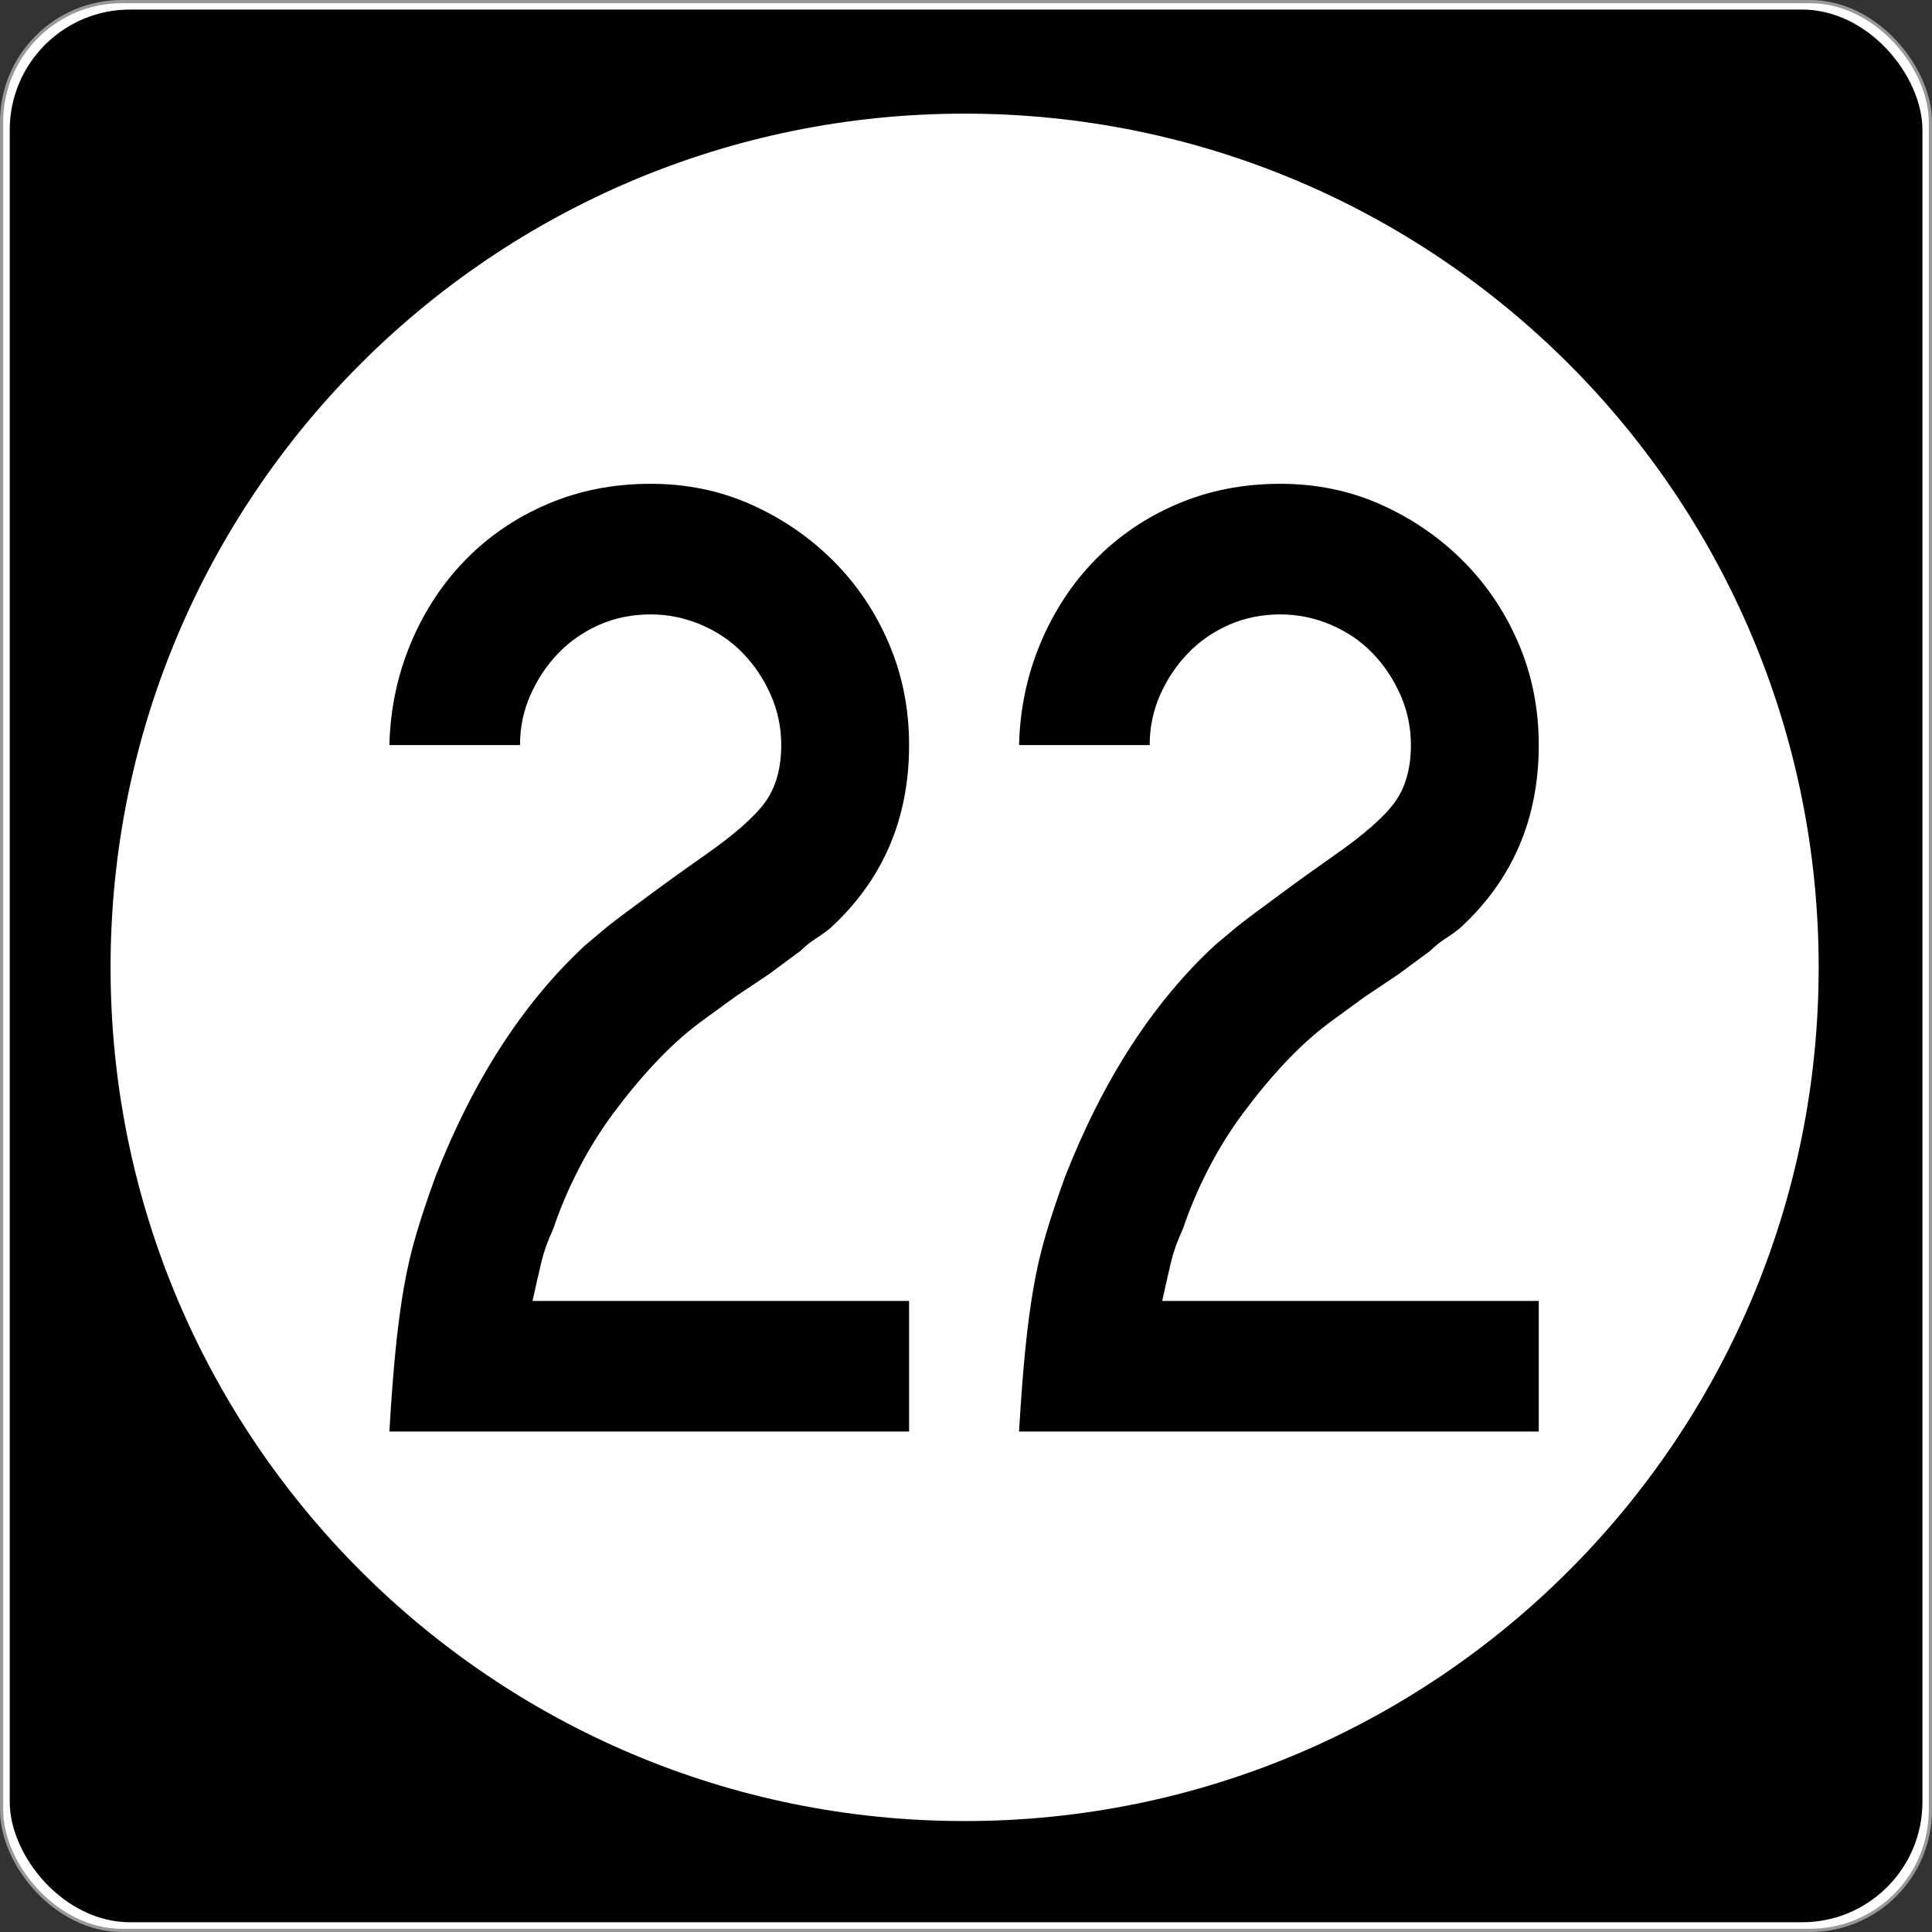 <?xml version="1.0" encoding="UTF-8" standalone="no"?>
<!-- Created with Inkscape (http://www.inkscape.org/) -->
<svg
   xmlns:svg="http://www.w3.org/2000/svg"
   xmlns="http://www.w3.org/2000/svg"
   version="1.0"
   width="601"
   height="601"
   id="svg2">
  <rect width="100%" height="100%" fill="#333333" stroke="none"/>
  <defs
     id="defs4" />
  <g
     transform="translate(-2.357,-444.291)"
     id="layer1">
    <g
       id="g3207">
      <rect
         width="600.002"
         height="600.002"
         rx="37.438"
         ry="37.438"
         x="2.856"
         y="444.79"
         id="rect2383"
         style="opacity:1;fill:#ffffff;fill-opacity:1;fill-rule:nonzero;stroke:#999999;stroke-width:0.998;stroke-linecap:butt;stroke-linejoin:round;stroke-miterlimit:4;stroke-dasharray:none;stroke-opacity:1" />
      <rect
         width="595"
         height="595"
         rx="37.438"
         ry="37.438"
         x="5.384"
         y="447.264"
         id="rect3165"
         style="opacity:1;fill:#000000;fill-opacity:1;fill-rule:nonzero;stroke:none;stroke-width:1;stroke-linecap:butt;stroke-linejoin:round;stroke-miterlimit:4;stroke-dasharray:none;stroke-opacity:1" />
      <path
         d="M 496.341,294.902 C 496.341,407.38 402.976,498.561 287.805,498.561 C 172.633,498.561 79.268,407.38 79.268,294.902 C 79.268,182.425 172.633,91.244 287.805,91.244 C 402.976,91.244 496.341,182.425 496.341,294.902 L 496.341,294.902 z"
         transform="matrix(1.274,0,0,1.304,-64.236,360.659)"
         id="path3205"
         style="opacity:1;fill:#ffffff;fill-opacity:1;fill-rule:nonzero;stroke:none;stroke-width:1;stroke-linecap:butt;stroke-linejoin:round;stroke-miterlimit:4;stroke-dasharray:none;stroke-opacity:1" />
    </g>
    <path
       d="M 123.485,889.606 C 124.057,879.809 124.703,871.307 125.424,864.099 C 126.145,856.892 127.01,850.408 128.017,844.648 C 129.024,838.887 130.321,833.34 131.908,828.006 C 133.496,822.672 135.441,816.835 137.746,810.494 C 149.566,780.24 165.128,756.178 184.432,738.307 C 186.165,736.865 187.968,735.352 189.841,733.769 C 191.714,732.186 194.018,730.385 196.754,728.367 C 199.489,726.348 202.802,723.899 206.694,721.019 C 210.585,718.139 215.411,714.68 221.172,710.643 C 230.688,704.012 237.101,698.392 240.413,693.784 C 243.724,689.176 245.379,683.27 245.38,676.067 C 245.379,670.588 244.3,665.399 242.141,660.5 C 239.982,655.602 237.101,651.279 233.5,647.532 C 229.899,643.786 225.576,640.831 220.532,638.667 C 215.488,636.504 210.227,635.422 204.748,635.422 C 198.987,635.422 193.658,636.504 188.759,638.667 C 183.861,640.831 179.608,643.786 176.003,647.532 C 172.397,651.279 169.514,655.602 167.355,660.5 C 165.196,665.399 164.117,670.588 164.117,676.067 L 123.485,676.067 C 123.767,664.827 125.998,654.236 130.18,644.294 C 134.362,634.352 140.054,625.704 147.257,618.352 C 154.46,611 162.96,605.235 172.757,601.057 C 182.555,596.88 193.218,594.791 204.748,594.791 C 215.988,594.791 226.436,596.952 236.092,601.275 C 245.749,605.597 254.251,611.433 261.599,618.78 C 268.947,626.129 274.71,634.703 278.887,644.505 C 283.065,654.307 285.153,664.827 285.153,676.067 C 285.153,699.118 276.939,718.136 260.511,733.122 C 259.068,734.275 257.556,735.354 255.973,736.361 C 254.39,737.368 252.877,738.593 251.435,740.035 L 241.488,747.383 L 231.119,754.309 L 219.879,762.514 C 215.271,765.971 210.733,770.078 206.265,774.836 C 201.797,779.594 197.475,784.782 193.297,790.402 C 189.12,796.022 185.446,801.93 182.275,808.126 C 179.105,814.322 176.508,820.445 174.486,826.496 C 172.762,830.242 171.539,833.628 170.818,836.653 C 170.097,839.679 169.16,843.786 168.008,848.975 L 285.153,848.975 L 285.153,889.606 L 123.485,889.606 z M 319.36,889.606 C 319.932,879.809 320.578,871.307 321.3,864.099 C 322.021,856.892 322.885,850.408 323.892,844.648 C 324.899,838.887 326.196,833.34 327.784,828.006 C 329.371,822.672 331.317,816.835 333.621,810.494 C 345.441,780.24 361.003,756.178 380.308,738.307 C 382.04,736.865 383.843,735.352 385.716,733.769 C 387.59,732.186 389.894,730.385 392.629,728.367 C 395.364,726.348 398.677,723.899 402.569,721.019 C 406.461,718.139 411.287,714.68 417.047,710.643 C 426.563,704.012 432.977,698.392 436.288,693.784 C 439.599,689.176 441.255,683.27 441.255,676.067 C 441.255,670.588 440.175,665.399 438.016,660.5 C 435.857,655.602 432.977,651.279 429.375,647.532 C 425.774,643.786 421.451,640.831 416.408,638.667 C 411.364,636.504 406.102,635.422 400.623,635.422 C 394.863,635.422 389.533,636.504 384.635,638.667 C 379.736,640.831 375.484,643.786 371.878,647.532 C 368.272,651.279 365.39,655.602 363.231,660.5 C 361.071,665.399 359.992,670.588 359.992,676.067 L 319.36,676.067 C 319.642,664.827 321.873,654.236 326.055,644.294 C 330.237,634.352 335.93,625.704 343.132,618.352 C 350.335,611 358.835,605.235 368.633,601.057 C 378.43,596.88 389.093,594.791 400.623,594.791 C 411.863,594.791 422.311,596.952 431.968,601.275 C 441.624,605.597 450.126,611.433 457.474,618.78 C 464.822,626.129 470.585,634.703 474.763,644.505 C 478.94,654.307 481.029,664.827 481.029,676.067 C 481.029,699.118 472.814,718.136 456.386,733.122 C 454.944,734.275 453.431,735.354 451.848,736.361 C 450.265,737.368 448.752,738.593 447.31,740.035 L 437.363,747.383 L 426.994,754.309 L 415.755,762.514 C 411.146,765.971 406.608,770.078 402.14,774.836 C 397.673,779.594 393.35,784.782 389.173,790.402 C 384.995,796.022 381.321,801.93 378.151,808.126 C 374.98,814.322 372.384,820.445 370.361,826.496 C 368.637,830.242 367.415,833.628 366.693,836.653 C 365.972,839.679 365.036,843.786 363.884,848.975 L 481.029,848.975 L 481.029,889.606 L 319.36,889.606 z"
       id="text3212"
       style="font-size:432.277px;font-style:normal;font-variant:normal;font-weight:normal;font-stretch:normal;text-align:center;line-height:125%;writing-mode:lr-tb;text-anchor:middle;fill:#000000;fill-opacity:1;stroke:none;stroke-width:1px;stroke-linecap:butt;stroke-linejoin:miter;stroke-opacity:1;font-family:Roadgeek 2005 Series C;-inkscape-font-specification:Roadgeek 2005 Series C" />
  </g>
</svg>
